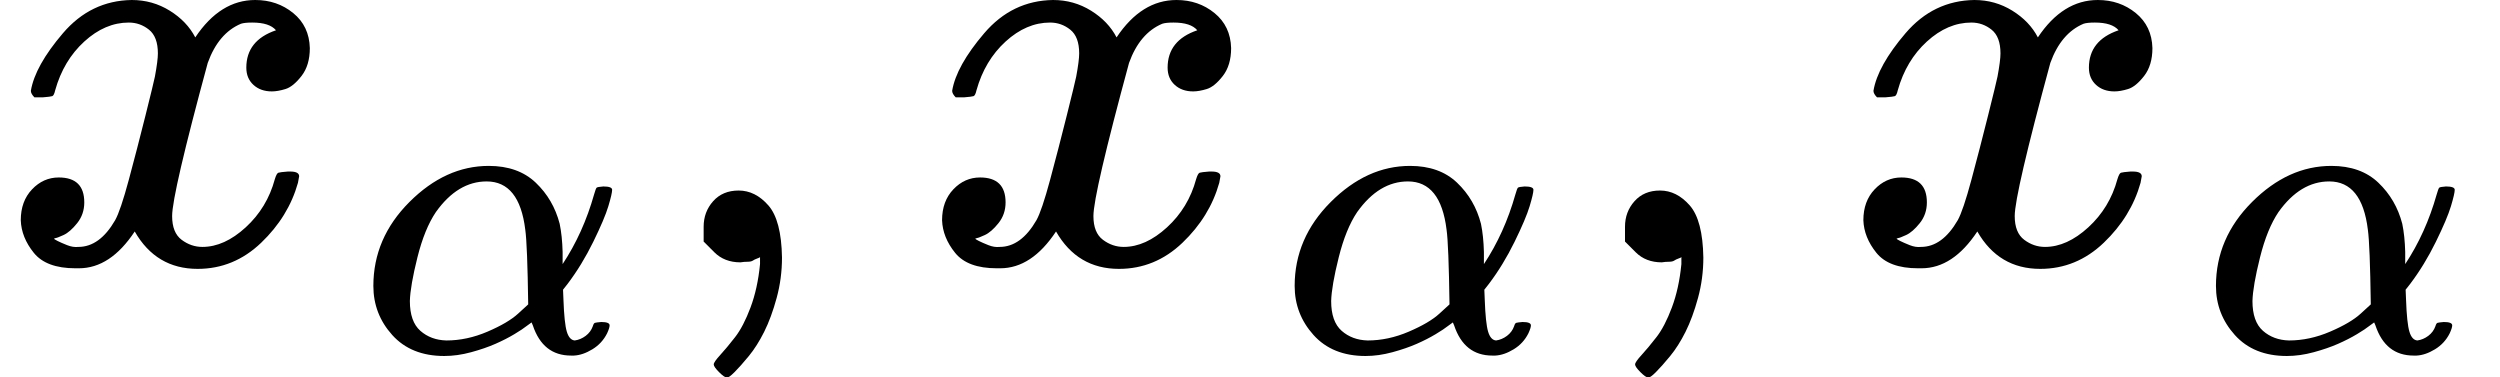 <svg version="1.1" style="vertical-align: -0.439ex;" xmlns="http://www.w3.org/2000/svg" width="4212px" height="636px"   viewBox="0 -442 4212 636" xmlns:xlink="http://www.w3.org/1999/xlink"><defs><path id="MJX-69-TEX-I-1D465" d="M52 289Q59 331 106 386T222 442Q257 442 286 424T329 379Q371 442 430 442Q467 442 494 420T522 361Q522 332 508 314T481 292T458 288Q439 288 427 299T415 328Q415 374 465 391Q454 404 425 404Q412 404 406 402Q368 386 350 336Q290 115 290 78Q290 50 306 38T341 26Q378 26 414 59T463 140Q466 150 469 151T485 153H489Q504 153 504 145Q504 144 502 134Q486 77 440 33T333 -11Q263 -11 227 52Q186 -10 133 -10H127Q78 -10 57 16T35 71Q35 103 54 123T99 143Q142 143 142 101Q142 81 130 66T107 46T94 41L91 40Q91 39 97 36T113 29T132 26Q168 26 194 71Q203 87 217 139T245 247T261 313Q266 340 266 352Q266 380 251 392T217 404Q177 404 142 372T93 290Q91 281 88 280T72 278H58Q52 284 52 289Z"></path><path id="MJX-69-TEX-I-1D6FC" d="M34 156Q34 270 120 356T309 442Q379 442 421 402T478 304Q484 275 485 237V208Q534 282 560 374Q564 388 566 390T582 393Q603 393 603 385Q603 376 594 346T558 261T497 161L486 147L487 123Q489 67 495 47T514 26Q528 28 540 37T557 60Q559 67 562 68T577 70Q597 70 597 62Q597 56 591 43Q579 19 556 5T512 -10H505Q438 -10 414 62L411 69L400 61Q390 53 370 41T325 18T267 -2T203 -11Q124 -11 79 39T34 156ZM208 26Q257 26 306 47T379 90L403 112Q401 255 396 290Q382 405 304 405Q235 405 183 332Q156 292 139 224T121 120Q121 71 146 49T208 26Z"></path><path id="MJX-69-TEX-N-2C" d="M78 35T78 60T94 103T137 121Q165 121 187 96T210 8Q210 -27 201 -60T180 -117T154 -158T130 -185T117 -194Q113 -194 104 -185T95 -172Q95 -168 106 -156T131 -126T157 -76T173 -3V9L172 8Q170 7 167 6T161 3T152 1T140 0Q113 0 96 17Z"></path></defs><g stroke="currentColor" fill="currentColor" stroke-width="0" transform="scale(1,-1)"><g ><g ><g ><use  xlink:href="#MJX-69-TEX-I-1D465"></use></g><g  transform="translate(605,-150) scale(0.707)" ><g ><use  xlink:href="#MJX-69-TEX-I-1D6FC"></use></g></g></g><g  transform="translate(1107.5,0)"><use  xlink:href="#MJX-69-TEX-N-2C"></use></g><g  transform="translate(1552.2,0)"><g ><use  xlink:href="#MJX-69-TEX-I-1D465"></use></g><g  transform="translate(605,-150) scale(0.707)" ><g ><use  xlink:href="#MJX-69-TEX-I-1D6FC"></use></g></g></g><g  transform="translate(2659.8,0)"><use  xlink:href="#MJX-69-TEX-N-2C"></use></g><g  transform="translate(3104.4,0)"><g ><use  xlink:href="#MJX-69-TEX-I-1D465"></use></g><g  transform="translate(605,-150) scale(0.707)" ><g ><use  xlink:href="#MJX-69-TEX-I-1D6FC"></use></g></g></g></g></g></svg>